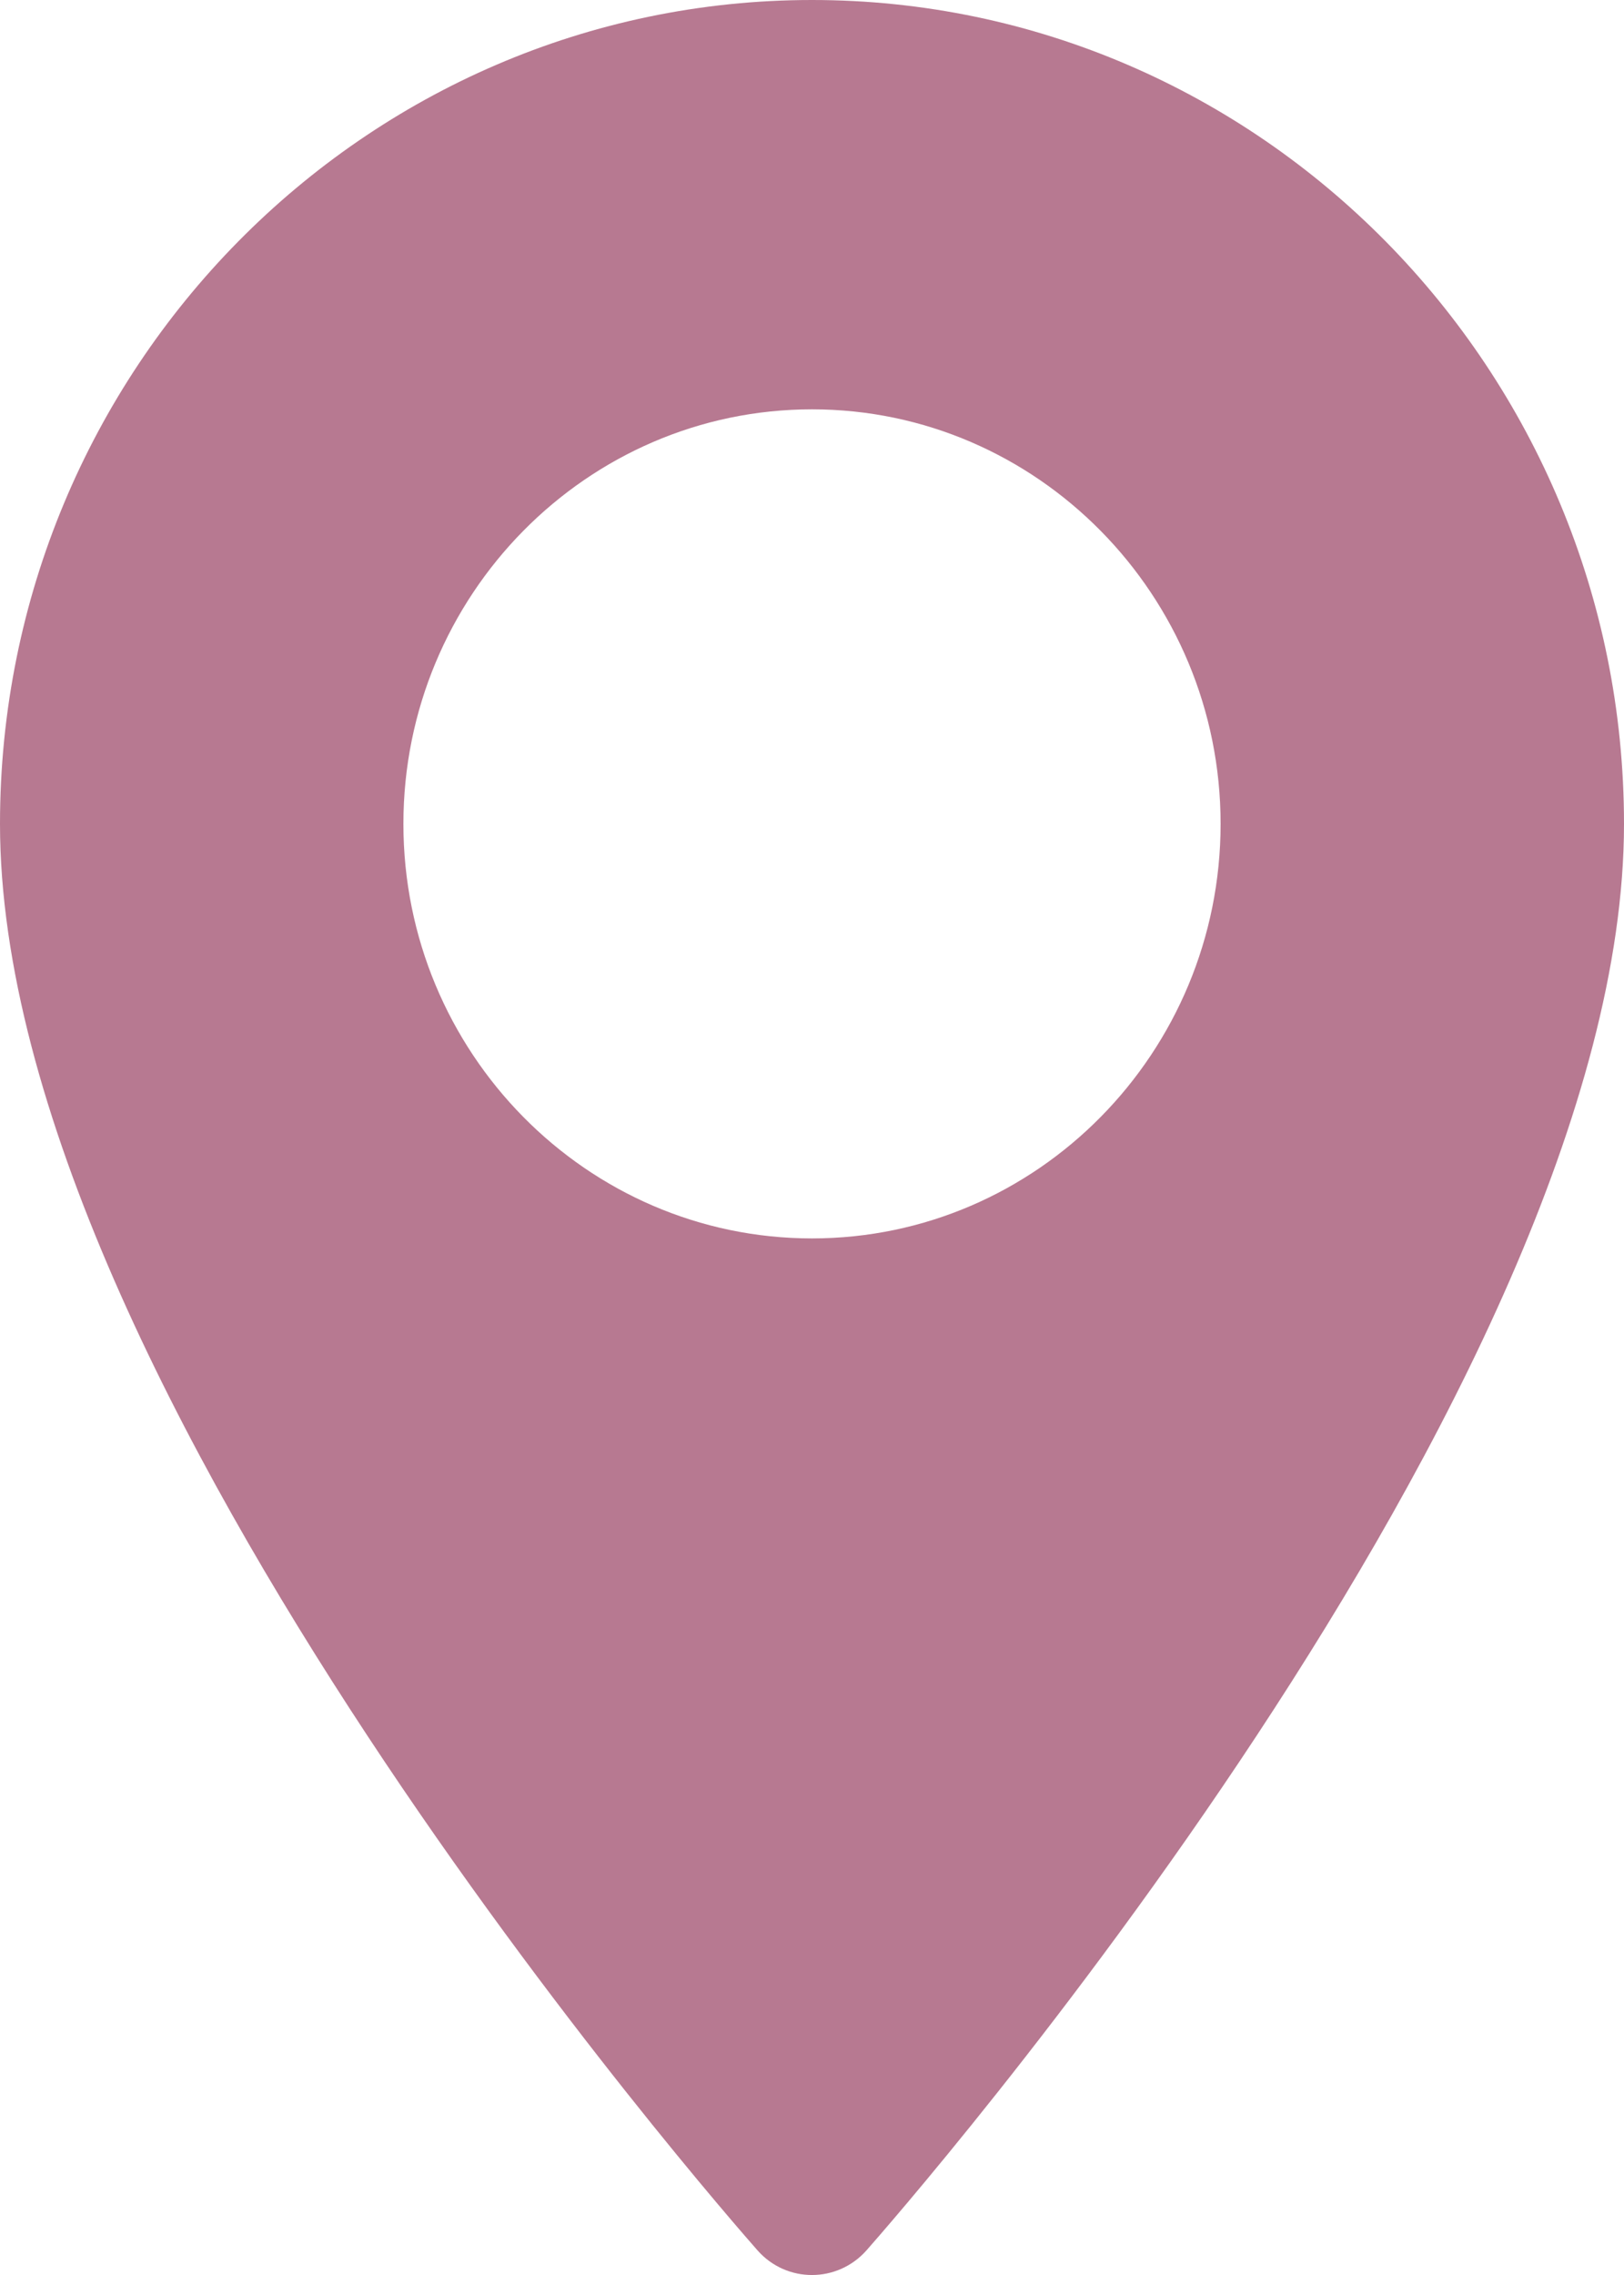 <svg width="10" height="14" viewBox="0 0 10 14" fill="none" xmlns="http://www.w3.org/2000/svg">
    <path d="M5 0C2.243 0 0 2.275 0 5.07C0 8.54 4.475 13.633 4.665 13.849C4.844 14.051 5.156 14.05 5.335 13.849C5.525 13.633 10 8.54 10 5.07C10 2.275 7.757 0 5 0ZM5 7.621C3.613 7.621 2.484 6.477 2.484 5.07C2.484 3.664 3.613 2.519 5 2.519C6.387 2.519 7.516 3.664 7.516 5.07C7.516 6.477 6.387 7.621 5 7.621Z"
          fill="#B77991"/>
</svg>